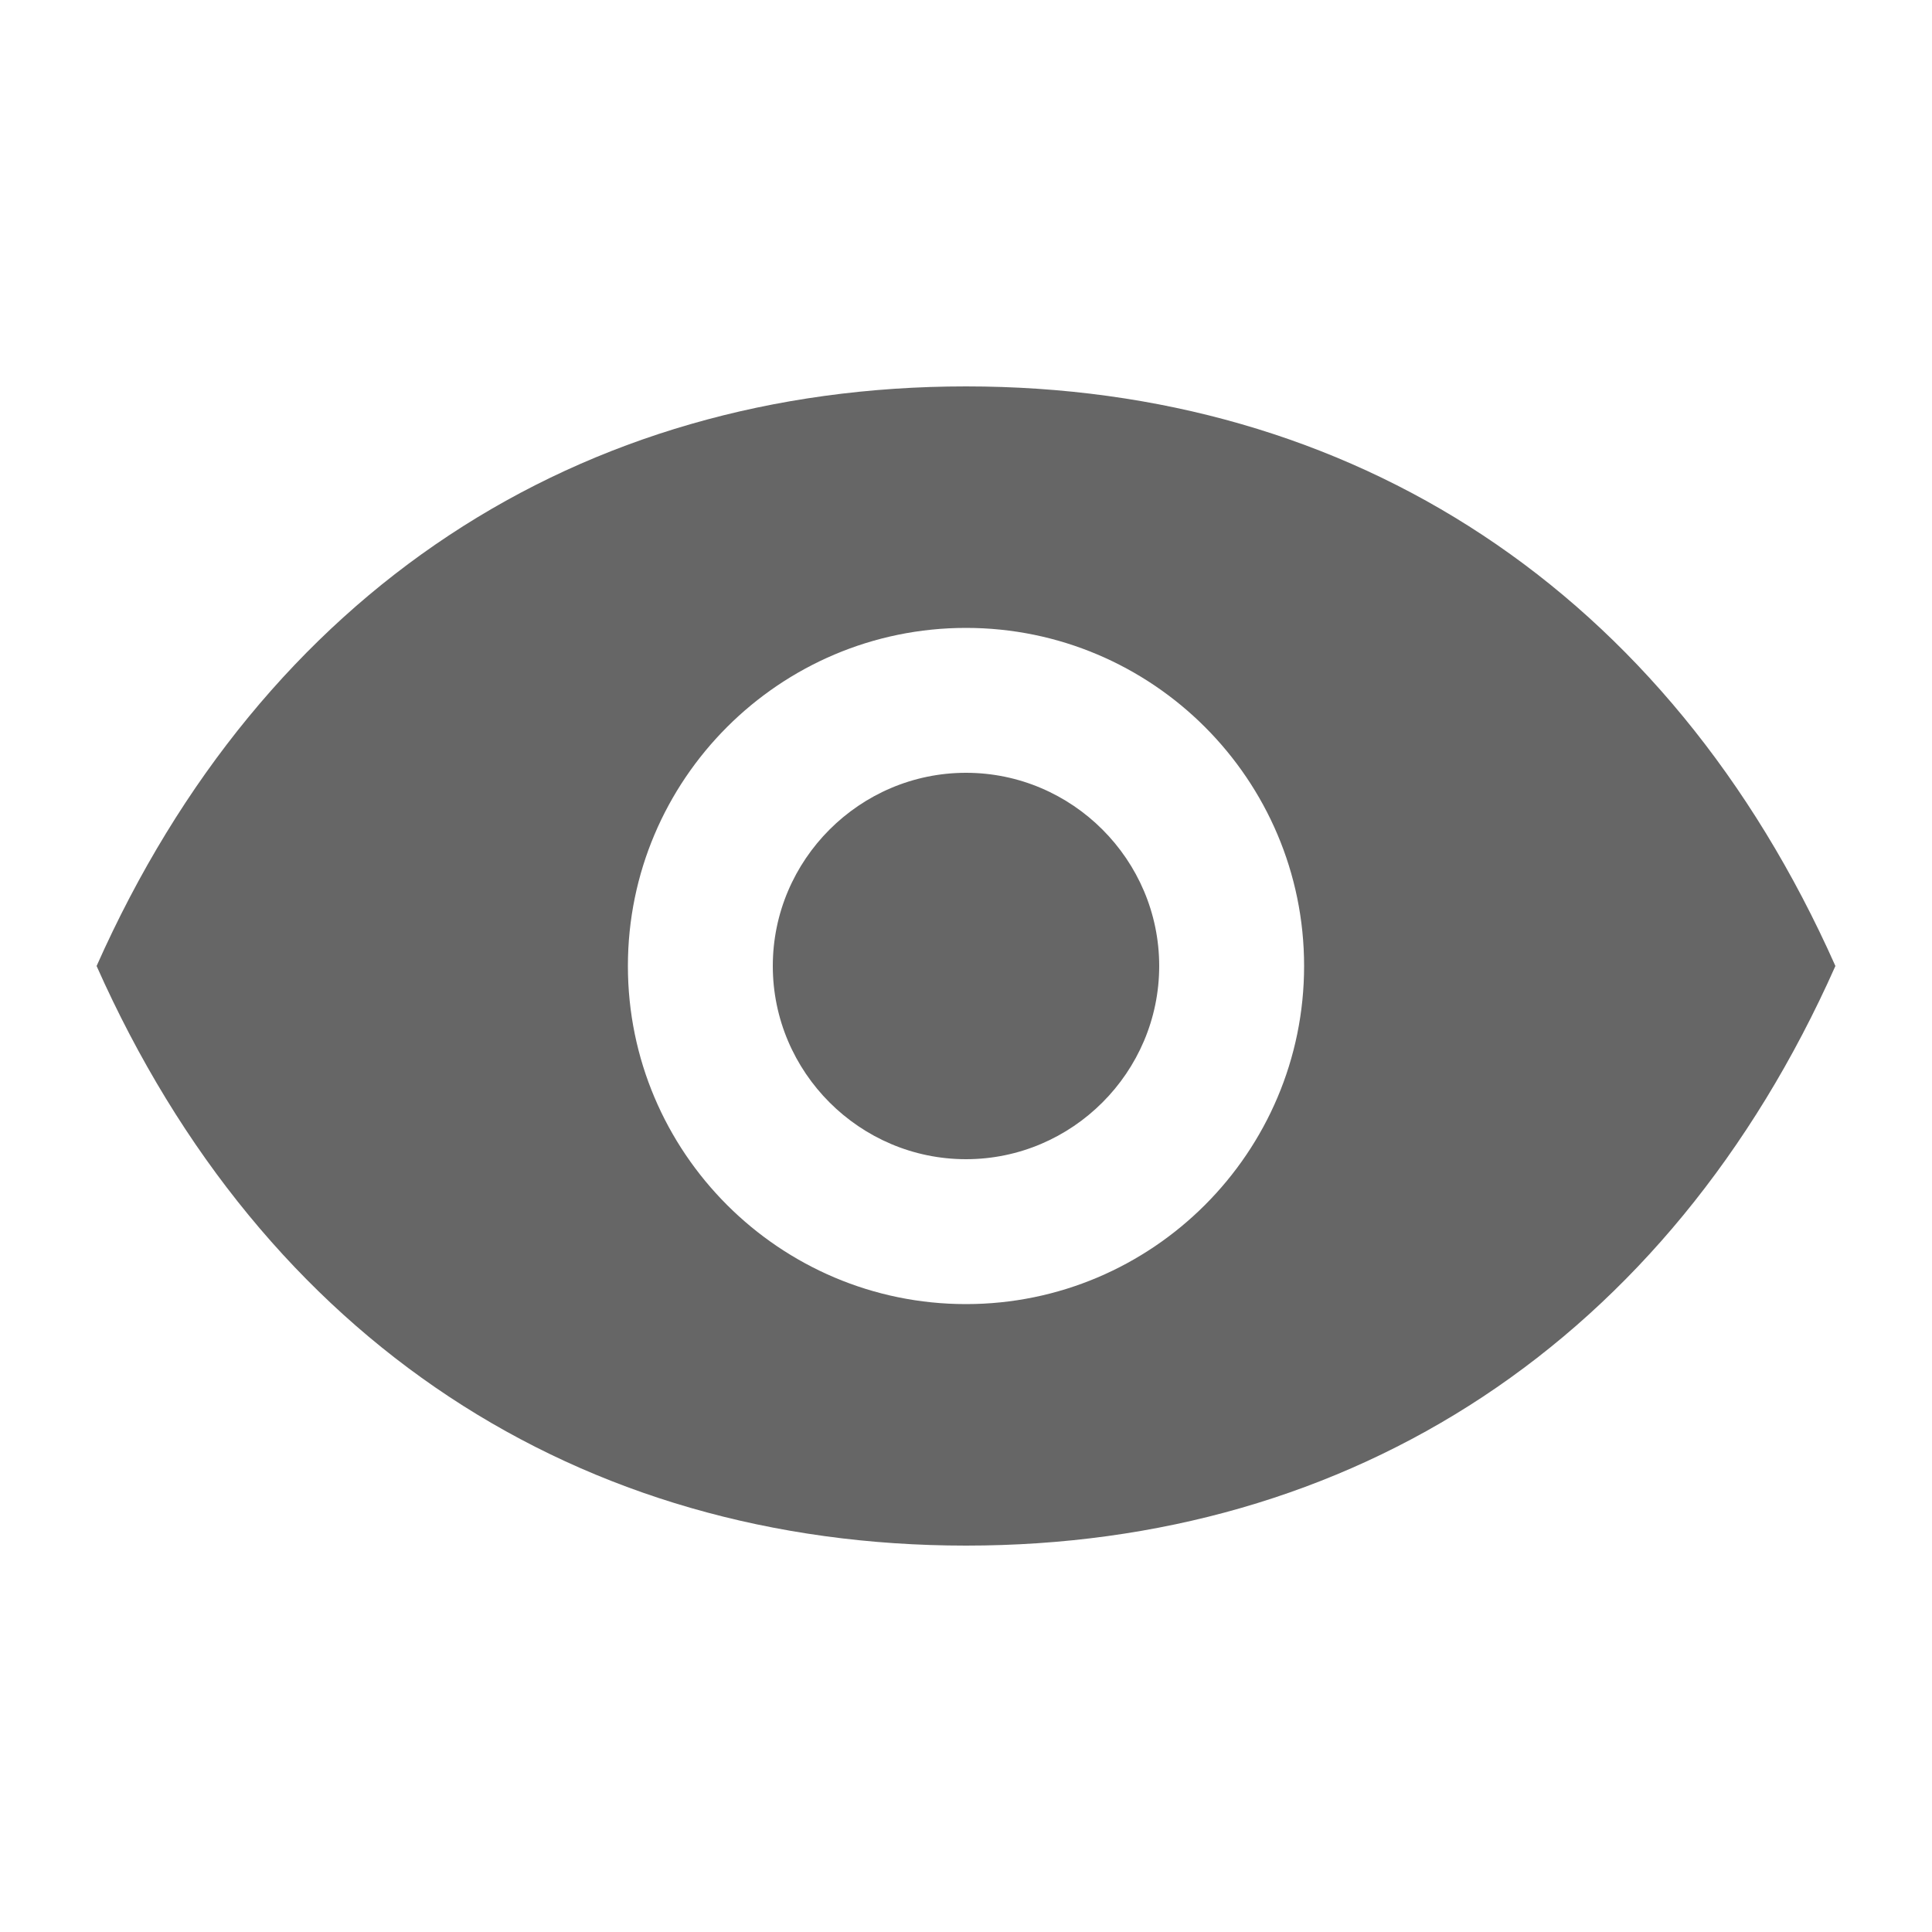 <svg width="20" height="20" viewBox="0 0 20 20" fill="none" xmlns="http://www.w3.org/2000/svg">
<path d="M10 4C6 4 2.73 6.11 1 10C2.73 13.89 6 16 10 16C14 16 17.27 13.89 19 10C17.27 6.11 14 4 10 4ZM10 13.5C8.07 13.5 6.5 11.93 6.5 10C6.5 8.07 8.07 6.5 10 6.5C11.93 6.5 13.5 8.07 13.5 10C13.5 11.93 11.93 13.5 10 13.5ZM10 8C8.9 8 8 8.9 8 10C8 11.1 8.9 12 10 12C11.1 12 12 11.1 12 10C12 8.9 11.1 8 10 8Z" fill="#666666"/>
</svg>